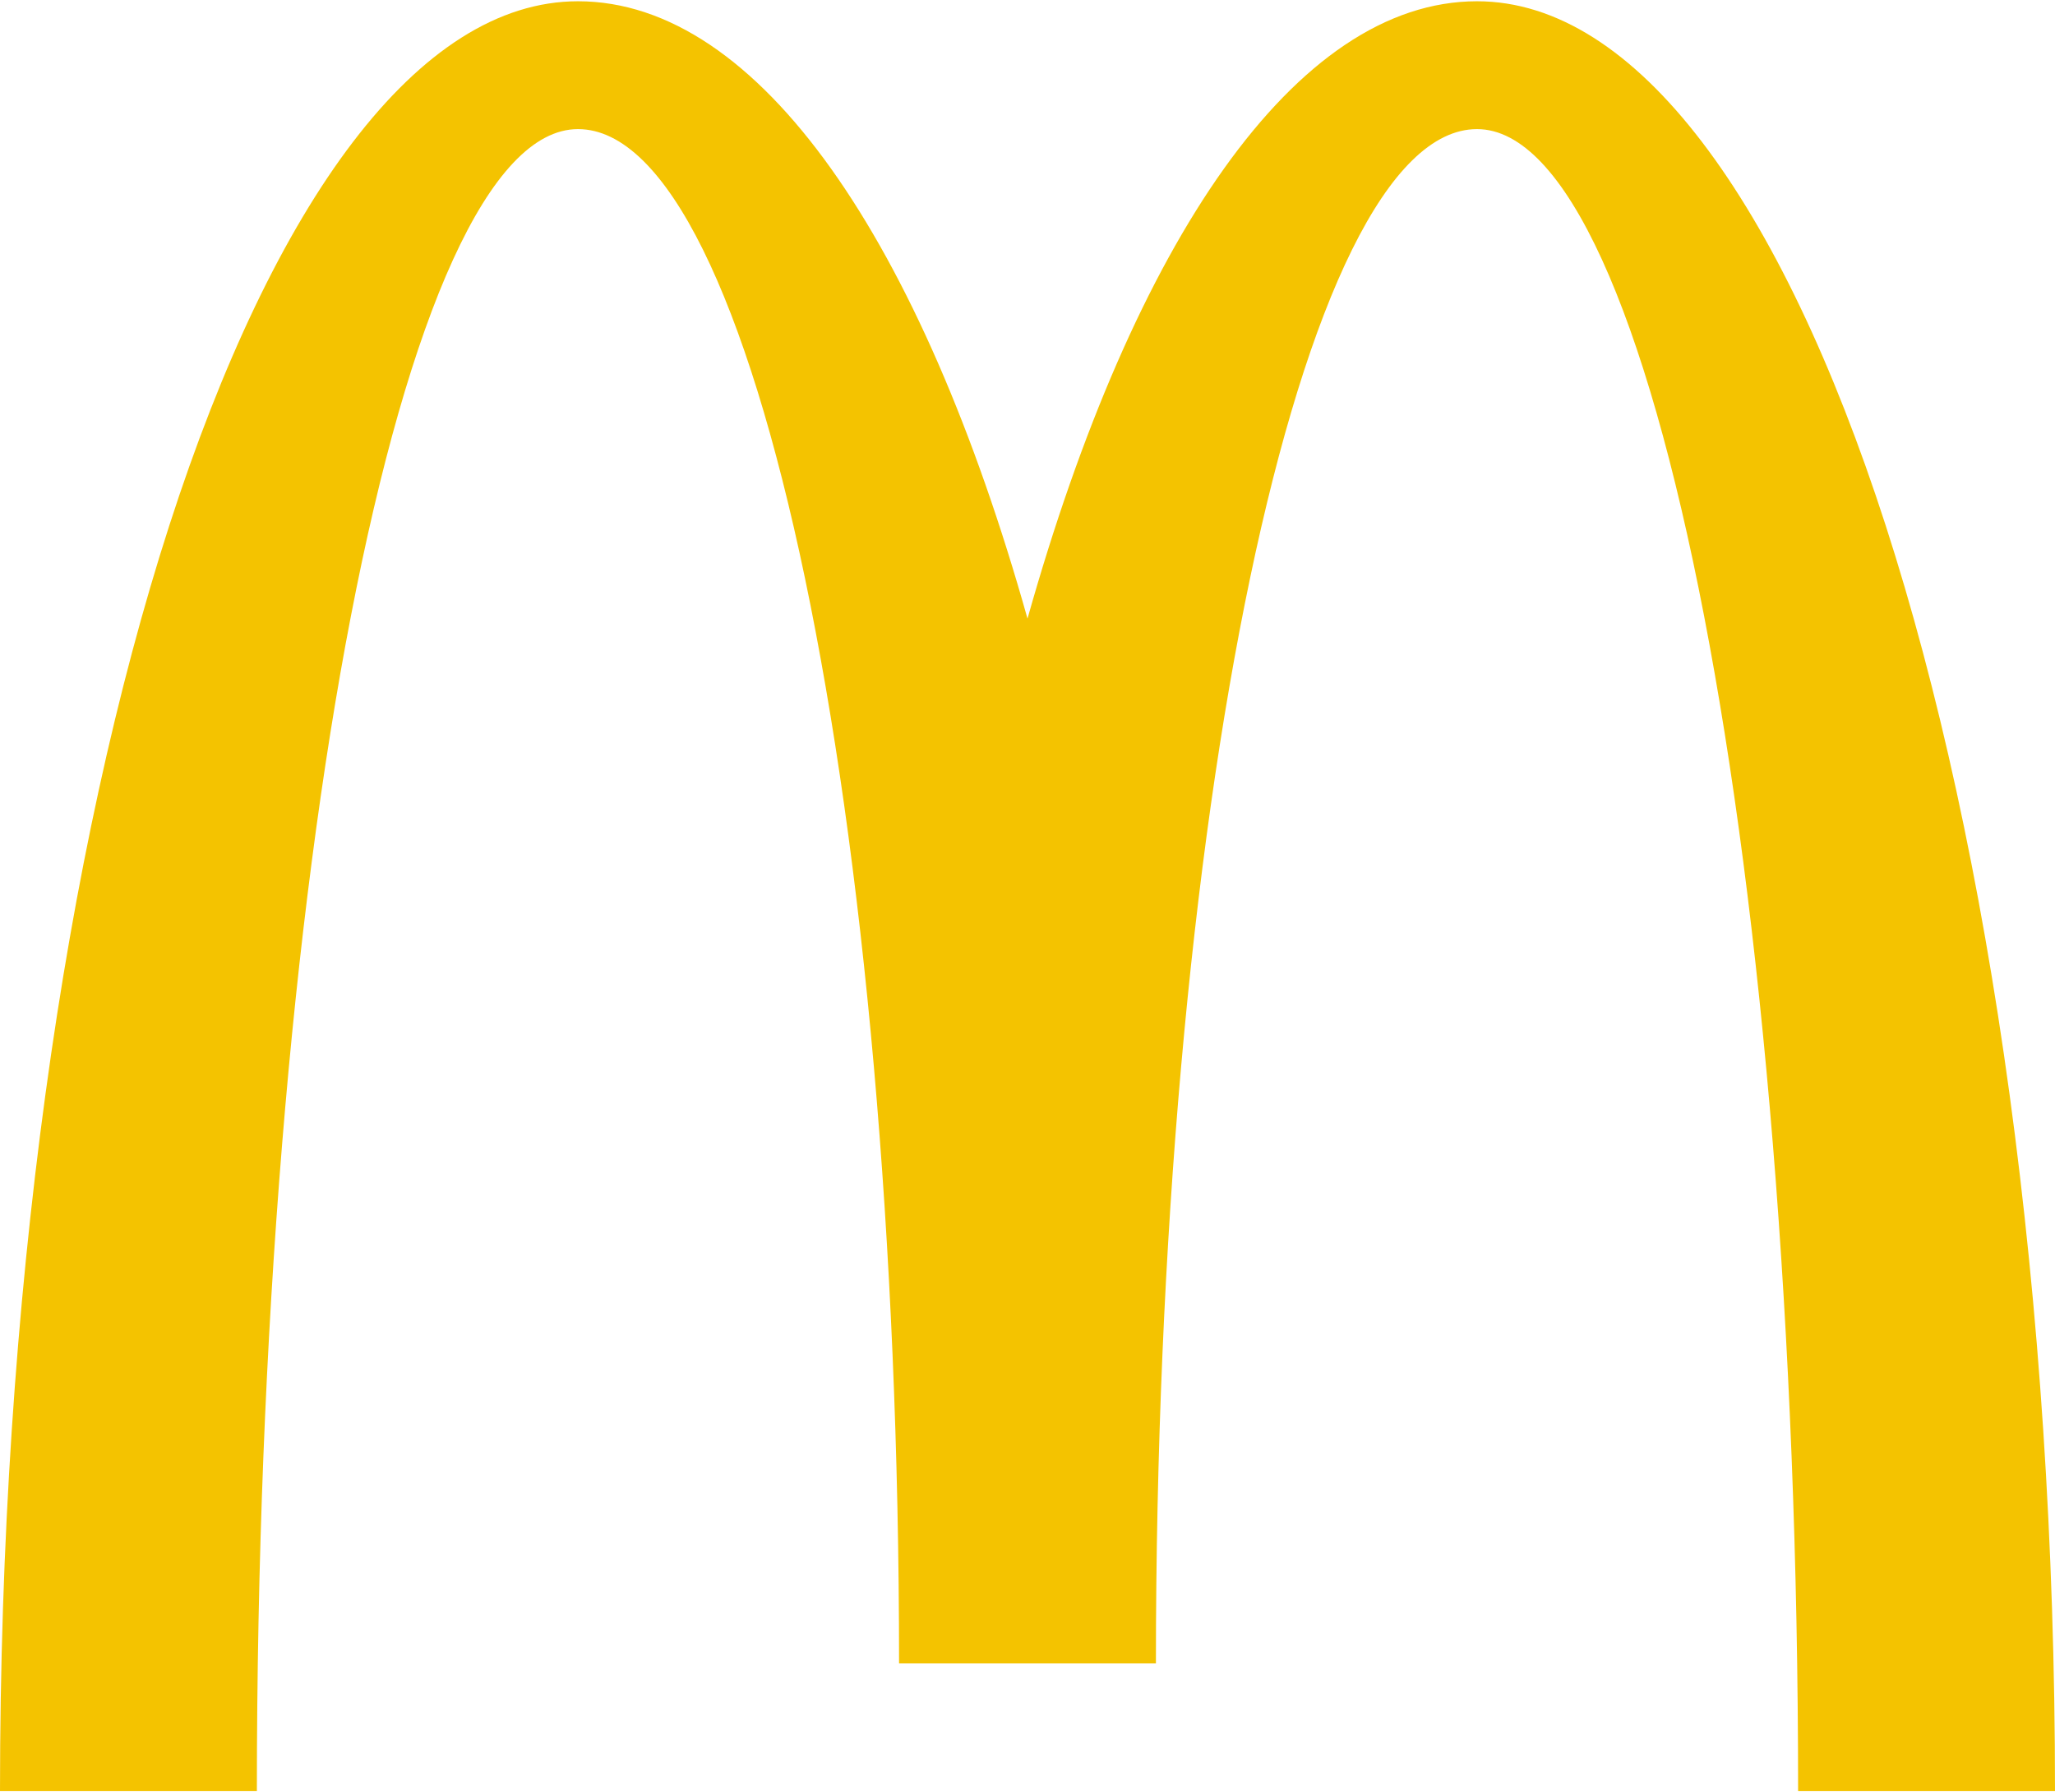 <svg xmlns="http://www.w3.org/2000/svg" xmlns:xlink="http://www.w3.org/1999/xlink" width="500" zoomAndPan="magnify" viewBox="0 0 375 327" height="436" preserveAspectRatio="xMidYMid meet" version="1.0"><defs><clipPath id="c97a0969b7"><path d="M 0 0.141 L 375 0.141 L 375 327 L 0 327 Z M 0 0.141 " clip-rule="nonzero"/></clipPath></defs><g clip-path="url(#c97a0969b7)"><path fill="#f4c300" d="M 269.527 0.23 C 236.391 0.23 206.84 44.184 187.5 112.883 C 168.188 44.184 138.609 0.23 105.469 0.23 C 47.227 0.23 0 146.461 0 326.844 L 46.875 326.844 C 46.875 159.332 73.121 23.559 105.469 23.559 C 137.84 23.559 164.062 148.91 164.062 303.516 L 210.934 303.516 C 210.934 148.91 237.184 23.559 269.527 23.559 C 301.898 23.559 328.121 159.336 328.121 326.844 L 375 326.844 C 375 146.461 327.773 0.23 269.527 0.23 Z M 269.527 0.23 " fill-opacity="1" fill-rule="nonzero"/></g><path stroke-linecap="butt" transform="matrix(0, -0.75, 0.75, 0, 31.2, 272.503)" fill="none" stroke-linejoin="miter" d="M -0.002 1.999 L 86.123 1.999 " stroke="#f4c300" stroke-width="4" stroke-opacity="1" stroke-miterlimit="4"/></svg>